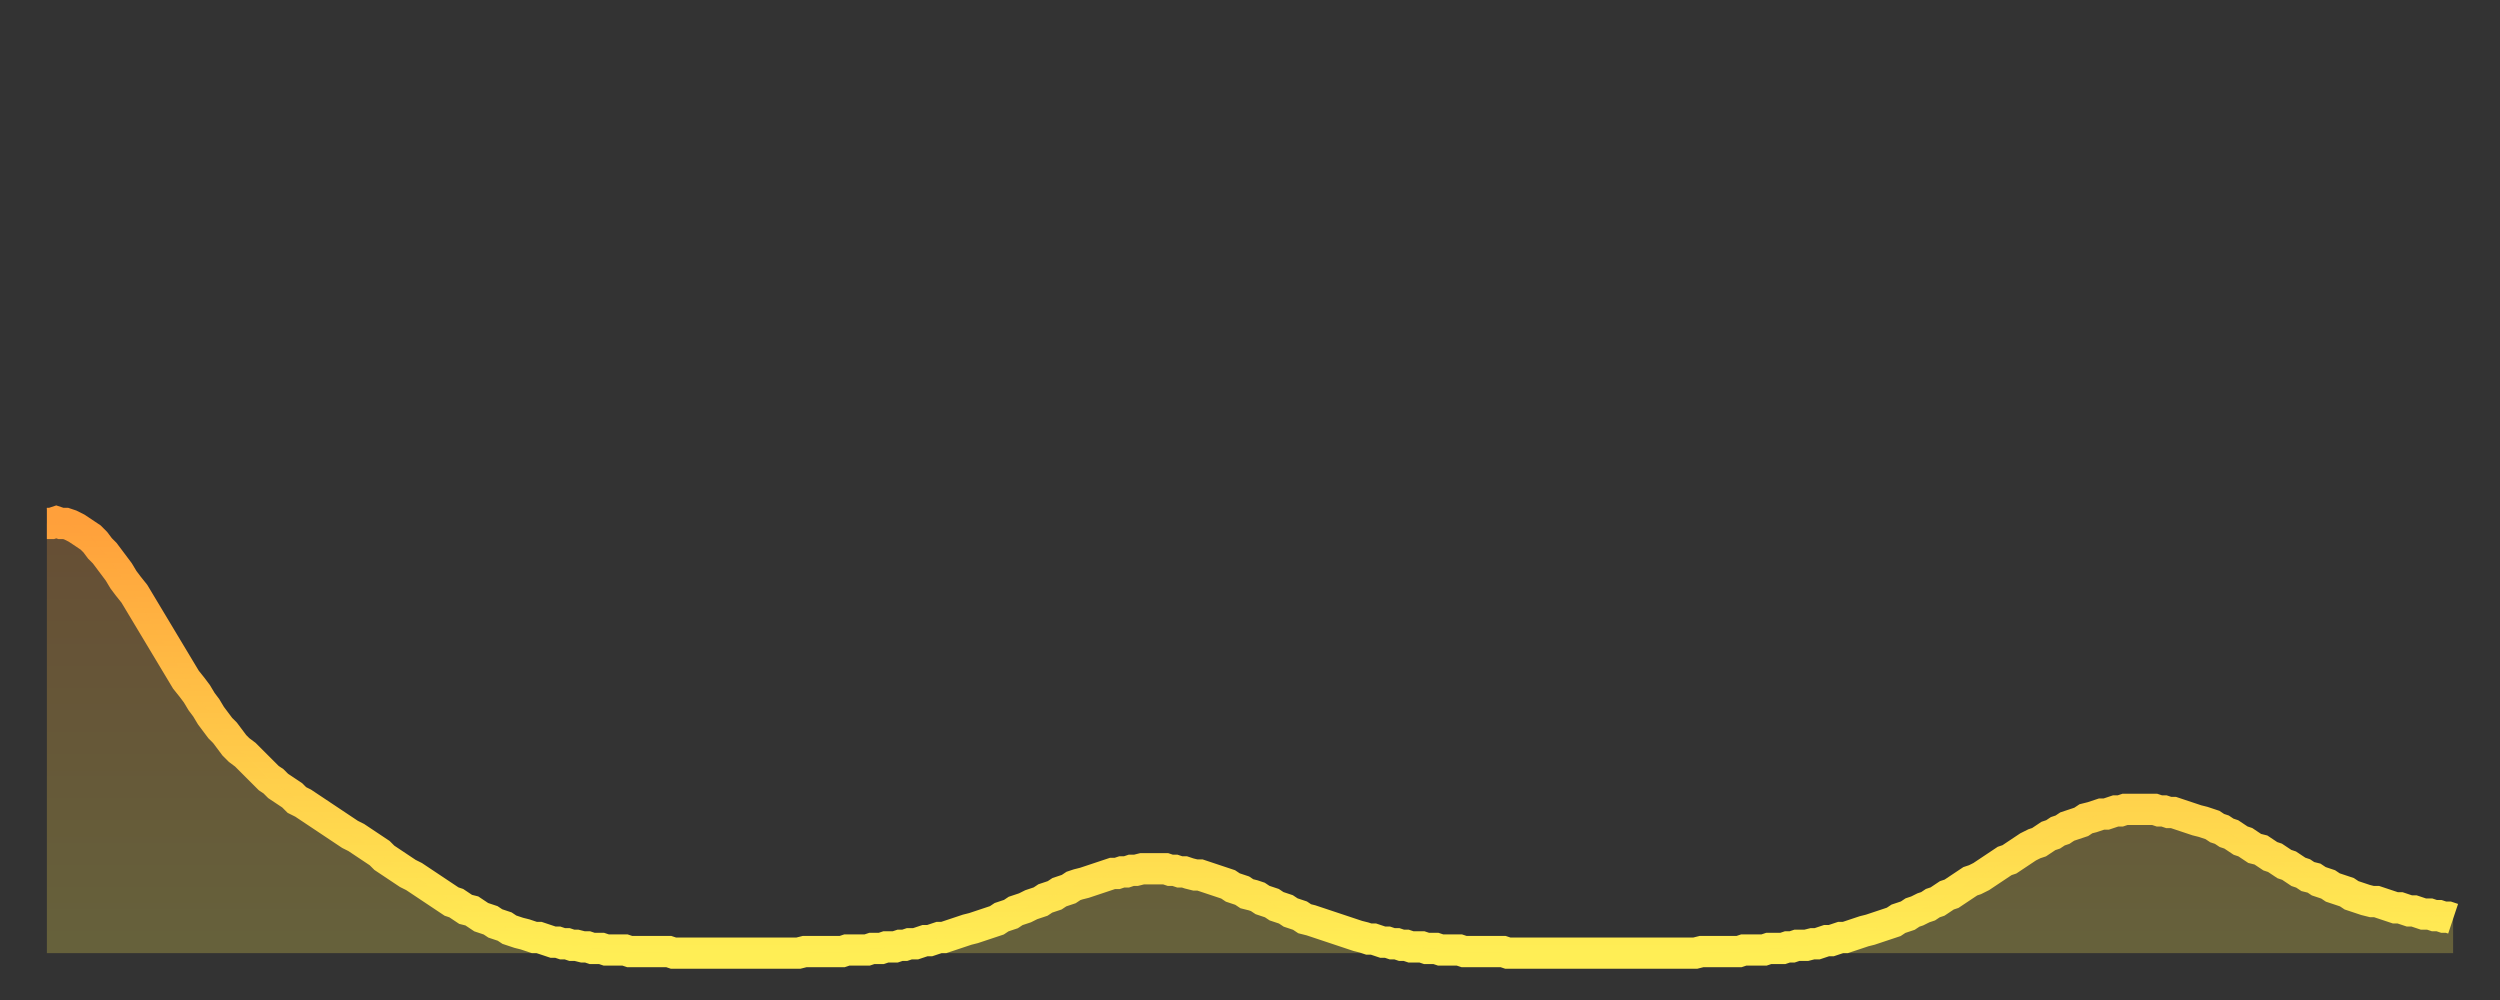 <?xml version="1.0" encoding="utf-8" ?>
<svg baseProfile="full" height="64" version="1.1" width="160" xmlns="http://www.w3.org/2000/svg" xmlns:ev="http://www.w3.org/2001/xml-events" xmlns:xlink="http://www.w3.org/1999/xlink"><rect width="100%" height="100%" fill="#333333" stroke="none"/><defs><linearGradient id="id70298" x1="0" x2="0" y1="0" y2="1"><stop offset="0%" stop-color="#ffa03b" /><stop offset="50%" stop-color="#ffc748" /><stop offset="100%" stop-color="#ffee55" /></linearGradient></defs><g transform="translate(3,3)"><g><path d="M 0.0 30.5 0.3 30.5 0.6 30.4 0.9 30.5 1.2 30.5 1.5 30.6 1.9 30.8 2.2 31.0 2.5 31.2 2.8 31.4 3.1 31.7 3.4 32.1 3.7 32.4 4.0 32.8 4.3 33.2 4.6 33.6 4.9 34.1 5.2 34.5 5.6 35.0 5.9 35.5 6.2 36.0 6.5 36.5 6.8 37.0 7.1 37.5 7.4 38.0 7.7 38.5 8.0 39.0 8.3 39.5 8.6 40.0 8.9 40.5 9.3 41.0 9.6 41.4 9.9 41.9 10.2 42.3 10.5 42.8 10.8 43.2 11.1 43.6 11.4 43.9 11.7 44.3 12.0 44.7 12.3 45.0 12.7 45.3 13.0 45.6 13.3 45.9 13.6 46.2 13.9 46.5 14.2 46.8 14.5 47.0 14.8 47.3 15.1 47.5 15.4 47.7 15.7 47.9 16.0 48.2 16.4 48.4 16.7 48.6 17.0 48.8 17.3 49.0 17.6 49.2 17.9 49.4 18.2 49.6 18.5 49.8 18.8 50.0 19.1 50.2 19.4 50.4 19.8 50.6 20.1 50.8 20.4 51.0 20.7 51.2 21.0 51.4 21.3 51.6 21.6 51.9 21.9 52.1 22.2 52.3 22.5 52.5 22.8 52.7 23.1 52.9 23.5 53.1 23.8 53.3 24.1 53.5 24.4 53.7 24.7 53.9 25.0 54.1 25.3 54.3 25.6 54.5 25.9 54.7 26.2 54.8 26.5 55.0 26.8 55.2 27.2 55.3 27.5 55.5 27.8 55.7 28.1 55.8 28.4 55.9 28.7 56.1 29.0 56.2 29.3 56.3 29.6 56.5 29.9 56.6 30.2 56.7 30.6 56.8 30.9 56.9 31.2 57.0 31.5 57.0 31.8 57.1 32.1 57.2 32.4 57.3 32.7 57.3 33.0 57.4 33.3 57.4 33.6 57.5 33.9 57.5 34.3 57.6 34.6 57.6 34.9 57.7 35.2 57.7 35.5 57.7 35.8 57.8 36.1 57.8 36.4 57.8 36.7 57.8 37.0 57.8 37.3 57.9 37.7 57.9 38.0 57.9 38.3 57.9 38.6 57.9 38.9 57.9 39.2 57.9 39.5 57.9 39.8 57.9 40.1 58.0 40.4 58.0 40.7 58.0 41.0 58.0 41.4 58.0 41.7 58.0 42.0 58.0 42.3 58.0 42.6 58.0 42.9 58.0 43.2 58.0 43.5 58.0 43.8 58.0 44.1 58.0 44.4 58.0 44.7 58.0 45.1 58.0 45.4 58.0 45.7 58.0 46.0 58.0 46.3 58.0 46.6 58.0 46.9 58.0 47.2 58.0 47.5 58.0 47.8 58.0 48.1 58.0 48.5 57.9 48.8 57.9 49.1 57.9 49.4 57.9 49.7 57.9 50.0 57.9 50.3 57.9 50.6 57.9 50.9 57.9 51.2 57.8 51.5 57.8 51.8 57.8 52.2 57.8 52.5 57.8 52.8 57.7 53.1 57.7 53.4 57.7 53.7 57.6 54.0 57.6 54.3 57.6 54.6 57.5 54.9 57.5 55.2 57.4 55.6 57.4 55.9 57.3 56.2 57.2 56.5 57.2 56.8 57.1 57.1 57.0 57.4 57.0 57.7 56.9 58.0 56.8 58.3 56.7 58.6 56.6 58.9 56.5 59.3 56.4 59.6 56.3 59.9 56.2 60.2 56.1 60.5 56.0 60.8 55.9 61.1 55.7 61.4 55.6 61.7 55.5 62.0 55.3 62.3 55.2 62.6 55.1 63.0 54.9 63.3 54.8 63.6 54.7 63.9 54.5 64.2 54.4 64.5 54.3 64.8 54.1 65.1 54.0 65.4 53.9 65.7 53.7 66.0 53.6 66.4 53.5 66.7 53.4 67.0 53.3 67.3 53.2 67.6 53.1 67.9 53.0 68.2 52.9 68.5 52.9 68.8 52.8 69.1 52.8 69.4 52.7 69.7 52.7 70.1 52.6 70.4 52.6 70.7 52.6 71.0 52.6 71.3 52.6 71.6 52.6 71.9 52.7 72.2 52.7 72.5 52.8 72.8 52.8 73.1 52.9 73.5 53.0 73.8 53.0 74.1 53.1 74.4 53.2 74.7 53.3 75.0 53.4 75.3 53.5 75.6 53.6 75.9 53.8 76.2 53.9 76.5 54.0 76.8 54.2 77.2 54.3 77.5 54.4 77.8 54.6 78.1 54.7 78.4 54.8 78.7 55.0 79.0 55.1 79.3 55.2 79.6 55.4 79.9 55.5 80.2 55.6 80.5 55.8 80.9 55.9 81.2 56.0 81.5 56.1 81.8 56.2 82.1 56.3 82.4 56.4 82.7 56.5 83.0 56.6 83.3 56.7 83.6 56.8 83.9 56.9 84.3 57.0 84.6 57.1 84.9 57.1 85.2 57.2 85.5 57.3 85.8 57.3 86.1 57.4 86.4 57.4 86.7 57.5 87.0 57.5 87.3 57.6 87.6 57.6 88.0 57.6 88.3 57.7 88.6 57.7 88.9 57.7 89.2 57.8 89.5 57.8 89.8 57.8 90.1 57.8 90.4 57.8 90.7 57.9 91.0 57.9 91.4 57.9 91.7 57.9 92.0 57.9 92.3 57.9 92.6 57.9 92.9 57.9 93.2 57.9 93.5 58.0 93.8 58.0 94.1 58.0 94.4 58.0 94.7 58.0 95.1 58.0 95.4 58.0 95.7 58.0 96.0 58.0 96.3 58.0 96.6 58.0 96.9 58.0 97.2 58.0 97.5 58.0 97.8 58.0 98.1 58.0 98.4 58.0 98.8 58.0 99.1 58.0 99.4 58.0 99.7 58.0 100.0 58.0 100.3 58.0 100.6 58.0 100.9 58.0 101.2 58.0 101.5 58.0 101.8 58.0 102.2 58.0 102.5 58.0 102.8 58.0 103.1 58.0 103.4 58.0 103.7 58.0 104.0 58.0 104.3 58.0 104.6 58.0 104.9 58.0 105.2 58.0 105.5 58.0 105.9 57.9 106.2 57.9 106.5 57.9 106.8 57.9 107.1 57.9 107.4 57.9 107.7 57.9 108.0 57.9 108.3 57.9 108.6 57.8 108.9 57.8 109.3 57.8 109.6 57.8 109.9 57.8 110.2 57.7 110.5 57.7 110.8 57.7 111.1 57.7 111.4 57.6 111.7 57.6 112.0 57.5 112.3 57.5 112.6 57.5 113.0 57.4 113.3 57.4 113.6 57.3 113.9 57.2 114.2 57.2 114.5 57.1 114.8 57.0 115.1 57.0 115.4 56.9 115.7 56.8 116.0 56.7 116.3 56.6 116.7 56.5 117.0 56.4 117.3 56.3 117.6 56.2 117.9 56.1 118.2 56.0 118.5 55.8 118.8 55.7 119.1 55.6 119.4 55.4 119.7 55.3 120.1 55.1 120.4 55.0 120.7 54.8 121.0 54.7 121.3 54.5 121.6 54.3 121.9 54.2 122.2 54.0 122.5 53.8 122.8 53.6 123.1 53.4 123.4 53.3 123.8 53.1 124.1 52.9 124.4 52.7 124.7 52.5 125.0 52.3 125.3 52.1 125.6 52.0 125.9 51.8 126.2 51.6 126.5 51.4 126.8 51.2 127.2 51.0 127.5 50.9 127.8 50.7 128.1 50.5 128.4 50.4 128.7 50.2 129.0 50.1 129.3 49.9 129.6 49.8 129.9 49.7 130.2 49.6 130.5 49.4 130.9 49.3 131.2 49.2 131.5 49.1 131.8 49.1 132.1 49.0 132.4 48.9 132.7 48.9 133.0 48.8 133.3 48.8 133.6 48.8 133.9 48.8 134.2 48.8 134.6 48.8 134.9 48.8 135.2 48.9 135.5 48.9 135.8 49.0 136.1 49.0 136.4 49.1 136.7 49.2 137.0 49.3 137.3 49.4 137.6 49.5 138.0 49.6 138.3 49.7 138.6 49.8 138.9 50.0 139.2 50.1 139.5 50.3 139.8 50.4 140.1 50.6 140.4 50.8 140.7 50.9 141.0 51.1 141.3 51.3 141.7 51.4 142.0 51.6 142.3 51.8 142.6 51.9 142.9 52.1 143.2 52.3 143.5 52.4 143.8 52.6 144.1 52.8 144.4 52.9 144.7 53.1 145.1 53.2 145.4 53.4 145.7 53.5 146.0 53.6 146.3 53.8 146.6 53.9 146.9 54.0 147.2 54.1 147.5 54.3 147.8 54.4 148.1 54.5 148.4 54.6 148.8 54.7 149.1 54.7 149.4 54.8 149.7 54.9 150.0 55.0 150.3 55.1 150.6 55.1 150.9 55.2 151.2 55.3 151.5 55.3 151.8 55.4 152.1 55.5 152.5 55.5 152.8 55.6 153.1 55.6 153.4 55.7 153.7 55.7 154.0 55.8" fill="none" id="graph-curve" opacity="1" stroke="url(#id70298)" stroke-width="2" /><path d="M 0 58 L 0.0 30.5 0.3 30.5 0.6 30.4 0.9 30.5 1.2 30.5 1.5 30.6 1.9 30.8 2.2 31.0 2.5 31.2 2.8 31.4 3.1 31.7 3.4 32.1 3.7 32.4 4.0 32.8 4.3 33.2 4.6 33.6 4.9 34.1 5.2 34.5 5.6 35.0 5.9 35.5 6.2 36.0 6.5 36.5 6.8 37.0 7.1 37.5 7.4 38.0 7.7 38.5 8.0 39.0 8.3 39.5 8.6 40.0 8.9 40.5 9.3 41.0 9.6 41.4 9.9 41.9 10.2 42.3 10.5 42.8 10.8 43.2 11.1 43.6 11.4 43.9 11.7 44.3 12.0 44.7 12.3 45.0 12.7 45.3 13.0 45.6 13.3 45.9 13.6 46.2 13.9 46.5 14.2 46.8 14.5 47.0 14.8 47.3 15.1 47.5 15.4 47.7 15.7 47.9 16.0 48.2 16.4 48.4 16.7 48.6 17.0 48.8 17.3 49.0 17.6 49.2 17.9 49.4 18.2 49.6 18.5 49.8 18.8 50.0 19.1 50.2 19.4 50.4 19.8 50.6 20.1 50.8 20.4 51.0 20.7 51.2 21.0 51.4 21.3 51.6 21.6 51.9 21.9 52.1 22.2 52.3 22.5 52.5 22.8 52.7 23.1 52.9 23.5 53.1 23.8 53.3 24.1 53.5 24.4 53.7 24.7 53.9 25.0 54.1 25.3 54.3 25.6 54.5 25.9 54.7 26.2 54.8 26.5 55.0 26.8 55.2 27.2 55.3 27.5 55.5 27.8 55.7 28.1 55.8 28.4 55.9 28.7 56.1 29.0 56.2 29.3 56.3 29.6 56.5 29.9 56.6 30.2 56.7 30.6 56.8 30.9 56.9 31.2 57.0 31.5 57.0 31.8 57.1 32.1 57.2 32.4 57.3 32.7 57.3 33.0 57.4 33.3 57.4 33.6 57.5 33.9 57.5 34.3 57.6 34.6 57.6 34.9 57.7 35.2 57.7 35.5 57.7 35.8 57.8 36.1 57.8 36.4 57.8 36.7 57.8 37.0 57.8 37.3 57.9 37.7 57.9 38.0 57.9 38.3 57.9 38.6 57.9 38.9 57.9 39.2 57.9 39.5 57.9 39.8 57.9 40.1 58.0 40.4 58.0 40.7 58.0 41.0 58.0 41.4 58.0 41.7 58.0 42.0 58.0 42.3 58.0 42.6 58.0 42.9 58.0 43.2 58.0 43.5 58.0 43.8 58.0 44.1 58.0 44.4 58.0 44.7 58.0 45.1 58.0 45.4 58.0 45.7 58.0 46.0 58.0 46.3 58.0 46.6 58.0 46.9 58.0 47.2 58.0 47.5 58.0 47.8 58.0 48.1 58.0 48.5 57.9 48.8 57.9 49.1 57.9 49.4 57.9 49.7 57.9 50.0 57.9 50.3 57.9 50.6 57.9 50.9 57.9 51.2 57.8 51.5 57.8 51.8 57.8 52.2 57.8 52.5 57.8 52.8 57.7 53.1 57.7 53.4 57.7 53.7 57.6 54.0 57.6 54.3 57.6 54.6 57.5 54.9 57.5 55.2 57.4 55.6 57.4 55.9 57.3 56.2 57.2 56.5 57.2 56.8 57.1 57.1 57.0 57.4 57.0 57.7 56.9 58.0 56.8 58.3 56.7 58.6 56.6 58.9 56.5 59.3 56.4 59.6 56.3 59.9 56.2 60.2 56.1 60.5 56.0 60.8 55.9 61.1 55.7 61.4 55.6 61.7 55.5 62.0 55.3 62.3 55.2 62.6 55.1 63.0 54.9 63.3 54.8 63.6 54.7 63.9 54.5 64.2 54.4 64.5 54.3 64.8 54.1 65.1 54.0 65.4 53.9 65.7 53.7 66.0 53.6 66.4 53.5 66.7 53.4 67.0 53.3 67.3 53.2 67.6 53.1 67.9 53.0 68.2 52.9 68.5 52.9 68.8 52.8 69.1 52.8 69.4 52.7 69.7 52.7 70.1 52.6 70.4 52.6 70.7 52.6 71.0 52.6 71.3 52.6 71.6 52.6 71.9 52.7 72.2 52.7 72.5 52.8 72.8 52.8 73.1 52.9 73.5 53.0 73.8 53.0 74.1 53.1 74.4 53.2 74.7 53.3 75.0 53.4 75.3 53.5 75.6 53.6 75.9 53.8 76.2 53.9 76.5 54.0 76.8 54.2 77.2 54.3 77.5 54.4 77.8 54.6 78.1 54.7 78.4 54.8 78.7 55.0 79.0 55.1 79.3 55.2 79.6 55.4 79.9 55.5 80.2 55.6 80.5 55.8 80.9 55.9 81.2 56.0 81.5 56.1 81.8 56.2 82.1 56.3 82.4 56.4 82.7 56.5 83.0 56.6 83.3 56.7 83.6 56.8 83.9 56.9 84.3 57.0 84.6 57.1 84.9 57.1 85.2 57.2 85.5 57.3 85.8 57.3 86.1 57.4 86.4 57.4 86.7 57.5 87.0 57.5 87.3 57.6 87.6 57.6 88.0 57.6 88.3 57.7 88.6 57.7 88.9 57.7 89.2 57.8 89.5 57.8 89.8 57.8 90.1 57.8 90.4 57.8 90.7 57.9 91.0 57.9 91.4 57.9 91.7 57.9 92.0 57.9 92.3 57.9 92.6 57.9 92.9 57.9 93.2 57.9 93.5 58.0 93.8 58.0 94.1 58.0 94.4 58.0 94.7 58.0 95.1 58.0 95.4 58.0 95.7 58.0 96.0 58.0 96.3 58.0 96.6 58.0 96.9 58.0 97.2 58.0 97.5 58.0 97.8 58.0 98.1 58.0 98.4 58.0 98.8 58.0 99.1 58.0 99.4 58.0 99.7 58.0 100.0 58.0 100.3 58.0 100.6 58.0 100.9 58.0 101.2 58.0 101.5 58.0 101.8 58.0 102.2 58.0 102.5 58.0 102.8 58.0 103.1 58.0 103.4 58.0 103.7 58.0 104.0 58.0 104.3 58.0 104.6 58.0 104.9 58.0 105.2 58.0 105.5 58.0 105.9 57.9 106.2 57.9 106.5 57.9 106.8 57.9 107.1 57.9 107.4 57.9 107.7 57.9 108.0 57.9 108.3 57.9 108.6 57.8 108.9 57.8 109.3 57.8 109.6 57.8 109.9 57.8 110.2 57.7 110.5 57.7 110.8 57.7 111.1 57.7 111.4 57.6 111.7 57.6 112.0 57.5 112.3 57.5 112.6 57.5 113.0 57.4 113.3 57.4 113.6 57.3 113.9 57.2 114.2 57.2 114.5 57.1 114.8 57.0 115.1 57.0 115.4 56.9 115.7 56.8 116.0 56.7 116.3 56.6 116.7 56.5 117.0 56.4 117.3 56.3 117.6 56.2 117.9 56.1 118.2 56.0 118.5 55.8 118.8 55.7 119.1 55.6 119.4 55.4 119.7 55.3 120.1 55.1 120.4 55.0 120.7 54.8 121.0 54.7 121.3 54.5 121.6 54.3 121.9 54.2 122.2 54.0 122.5 53.8 122.8 53.6 123.1 53.4 123.4 53.3 123.8 53.1 124.1 52.9 124.4 52.7 124.7 52.5 125.0 52.3 125.3 52.1 125.6 52.0 125.9 51.8 126.2 51.6 126.5 51.4 126.8 51.2 127.2 51.0 127.5 50.9 127.8 50.7 128.1 50.5 128.4 50.4 128.7 50.2 129.0 50.1 129.3 49.9 129.6 49.8 129.9 49.7 130.2 49.6 130.5 49.4 130.9 49.3 131.2 49.2 131.5 49.1 131.8 49.1 132.1 49.0 132.4 48.9 132.7 48.9 133.0 48.8 133.3 48.8 133.6 48.8 133.9 48.8 134.2 48.8 134.6 48.8 134.9 48.8 135.2 48.9 135.5 48.9 135.8 49.0 136.1 49.0 136.4 49.1 136.7 49.2 137.0 49.3 137.3 49.4 137.6 49.5 138.0 49.6 138.3 49.7 138.6 49.8 138.9 50.0 139.2 50.1 139.5 50.3 139.8 50.4 140.1 50.6 140.4 50.8 140.7 50.9 141.0 51.1 141.3 51.3 141.7 51.4 142.0 51.6 142.3 51.8 142.6 51.9 142.9 52.1 143.2 52.3 143.5 52.4 143.8 52.6 144.1 52.8 144.4 52.9 144.7 53.1 145.1 53.2 145.4 53.4 145.7 53.5 146.0 53.6 146.3 53.8 146.6 53.9 146.9 54.0 147.2 54.1 147.5 54.3 147.8 54.4 148.1 54.5 148.4 54.6 148.8 54.7 149.1 54.7 149.4 54.8 149.7 54.9 150.0 55.0 150.3 55.1 150.6 55.1 150.9 55.2 151.2 55.3 151.5 55.3 151.8 55.4 152.1 55.5 152.5 55.5 152.8 55.6 153.1 55.6 153.4 55.7 153.7 55.7 154.0 55.8 154 58" fill="url(#id70298)" fill-opacity=".25" id="graph-shadow" /></g></g></svg>